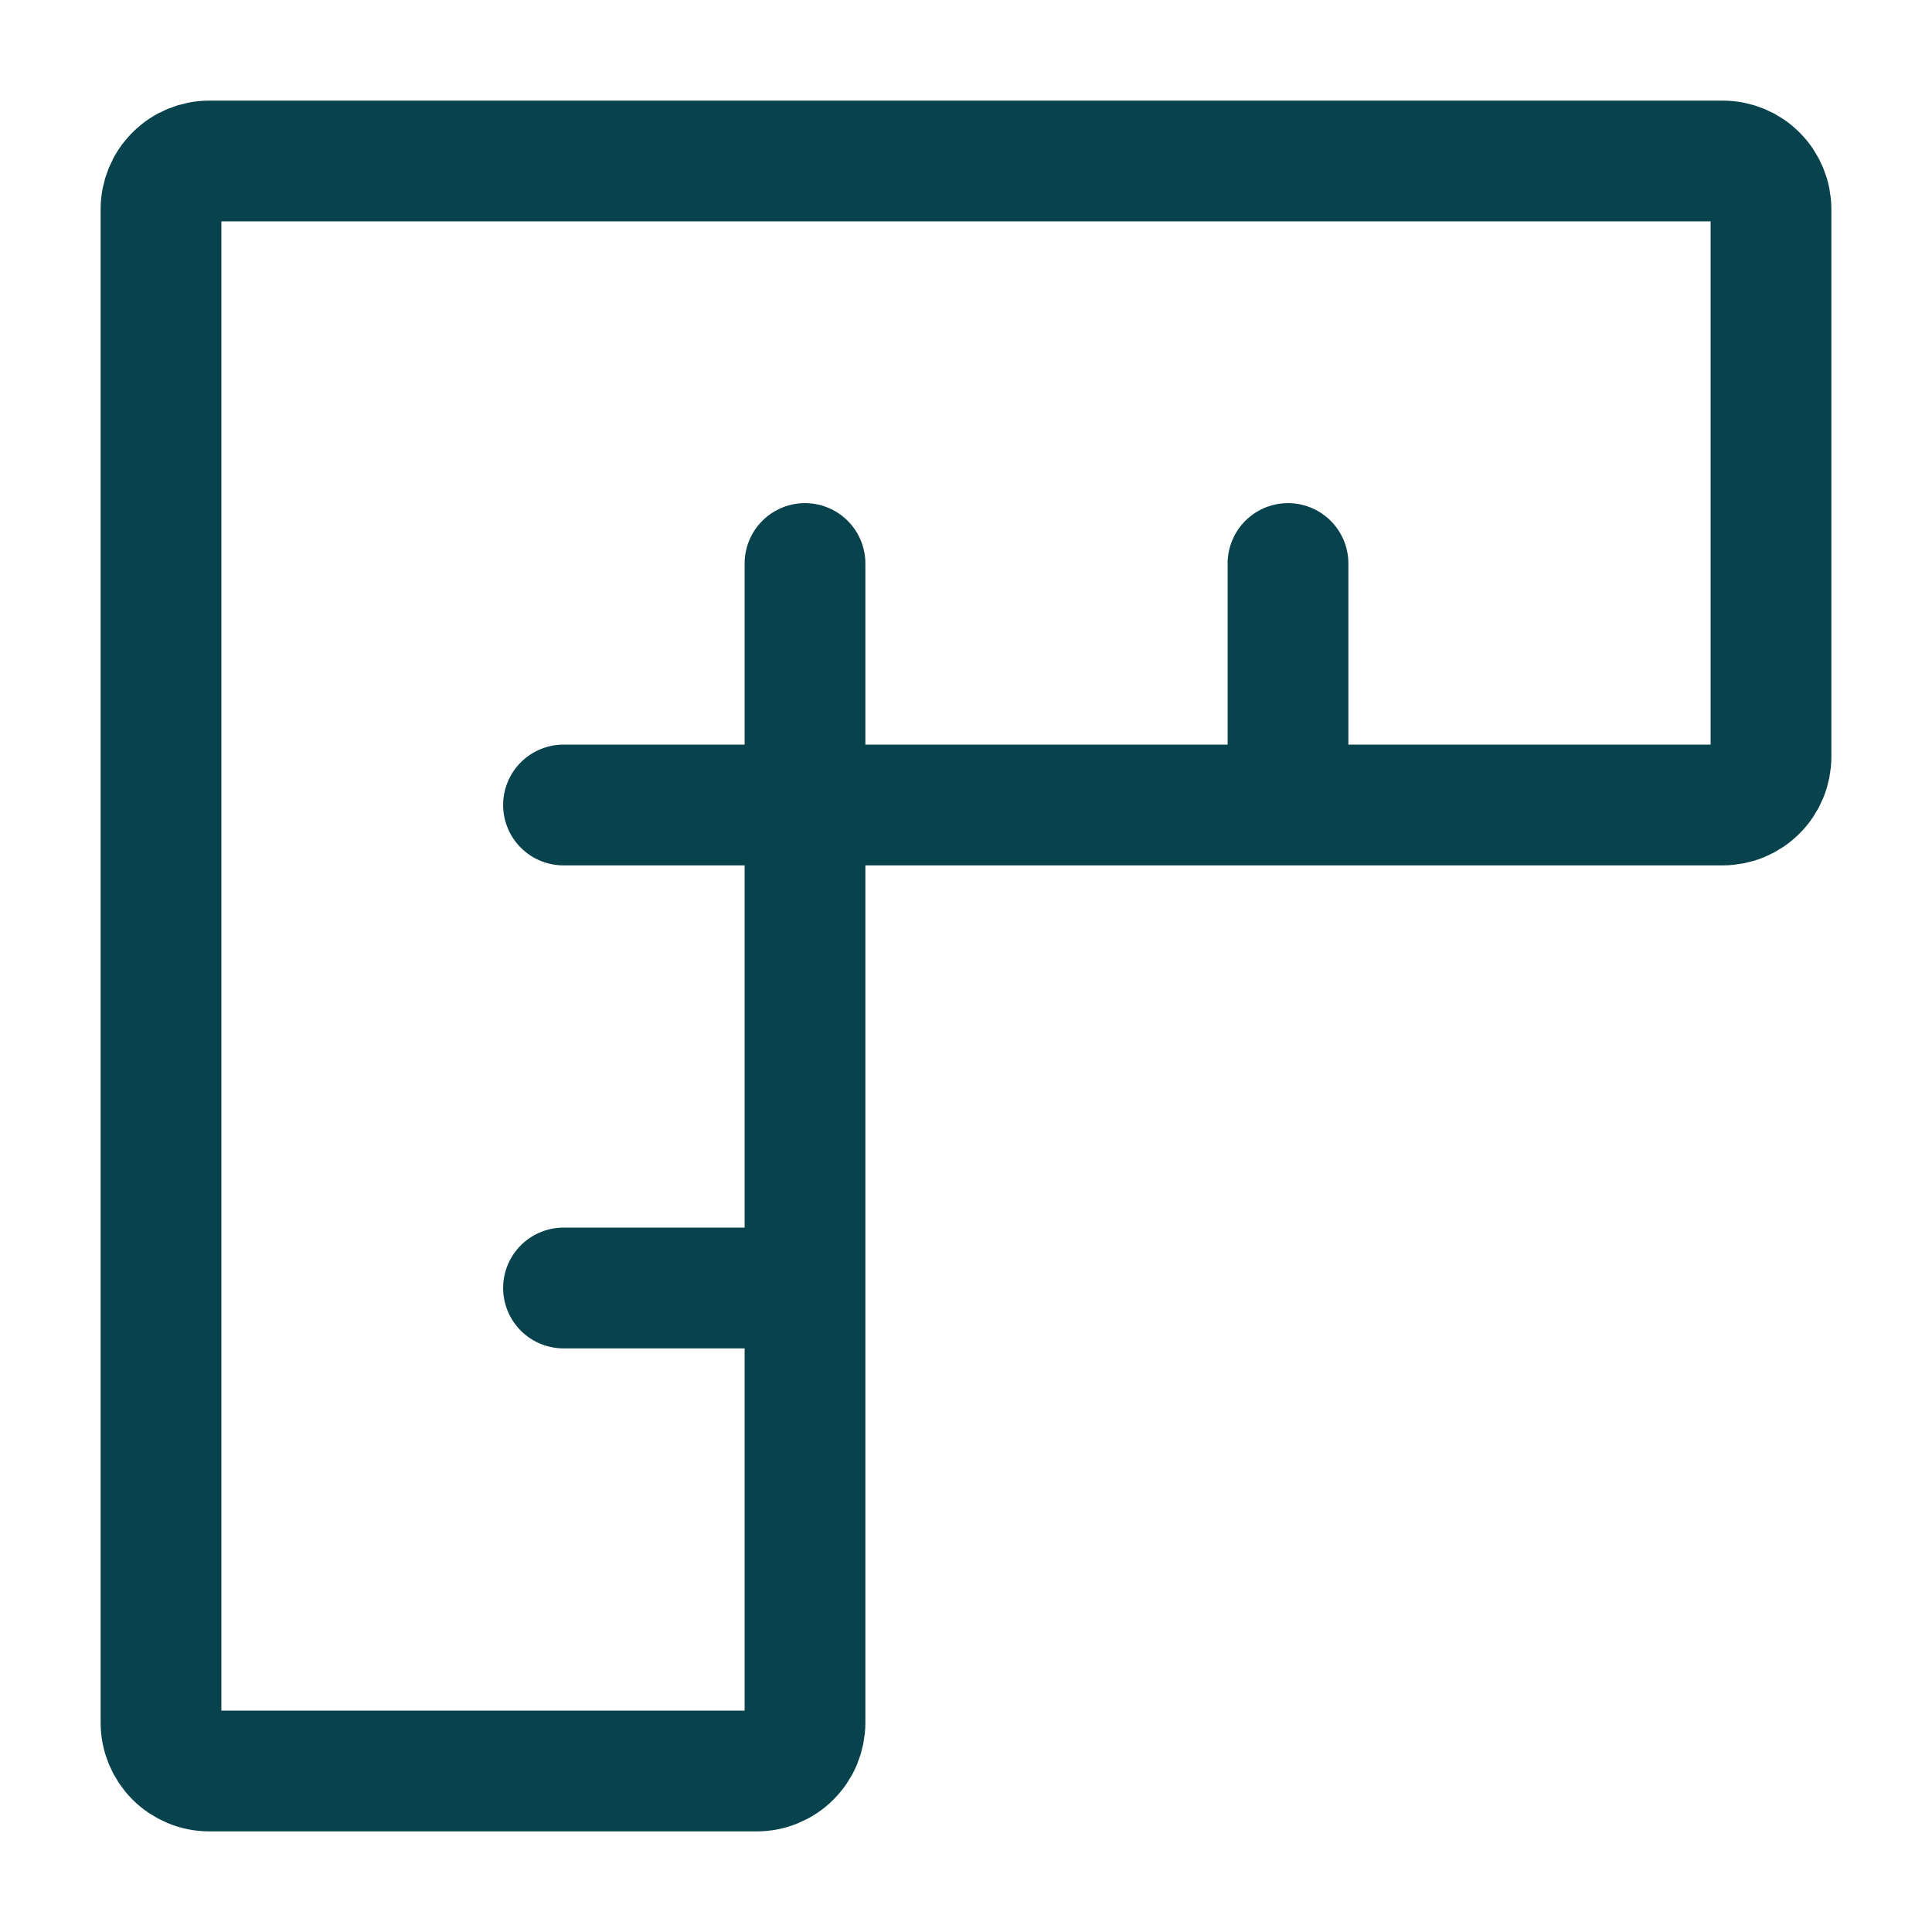 <svg xmlns="http://www.w3.org/2000/svg" width="24" height="24" viewBox="0 0 24 24" fill="none"><path d="M16 10V7M10 7V10H7M10 16H7M2 21.4V2.6C2 2.441 2.063 2.288 2.176 2.176C2.288 2.063 2.441 2 2.6 2H21.4C21.559 2 21.712 2.063 21.824 2.176C21.937 2.288 22 2.441 22 2.6V9.4C22 9.559 21.937 9.712 21.824 9.824C21.712 9.937 21.559 10 21.4 10H10.6C10.441 10 10.288 10.063 10.176 10.176C10.063 10.288 10 10.441 10 10.6V21.4C10 21.479 9.984 21.557 9.954 21.63C9.924 21.702 9.88 21.768 9.824 21.824C9.769 21.88 9.702 21.924 9.63 21.954C9.557 21.985 9.479 22 9.4 22H2.6C2.521 22 2.443 21.985 2.37 21.954C2.298 21.924 2.231 21.88 2.176 21.824C2.12 21.768 2.076 21.702 2.046 21.63C2.016 21.557 2 21.479 2 21.4Z" stroke="#07424D" stroke-width="1.5" stroke-linecap="round" stroke-linejoin="round"></path></svg>